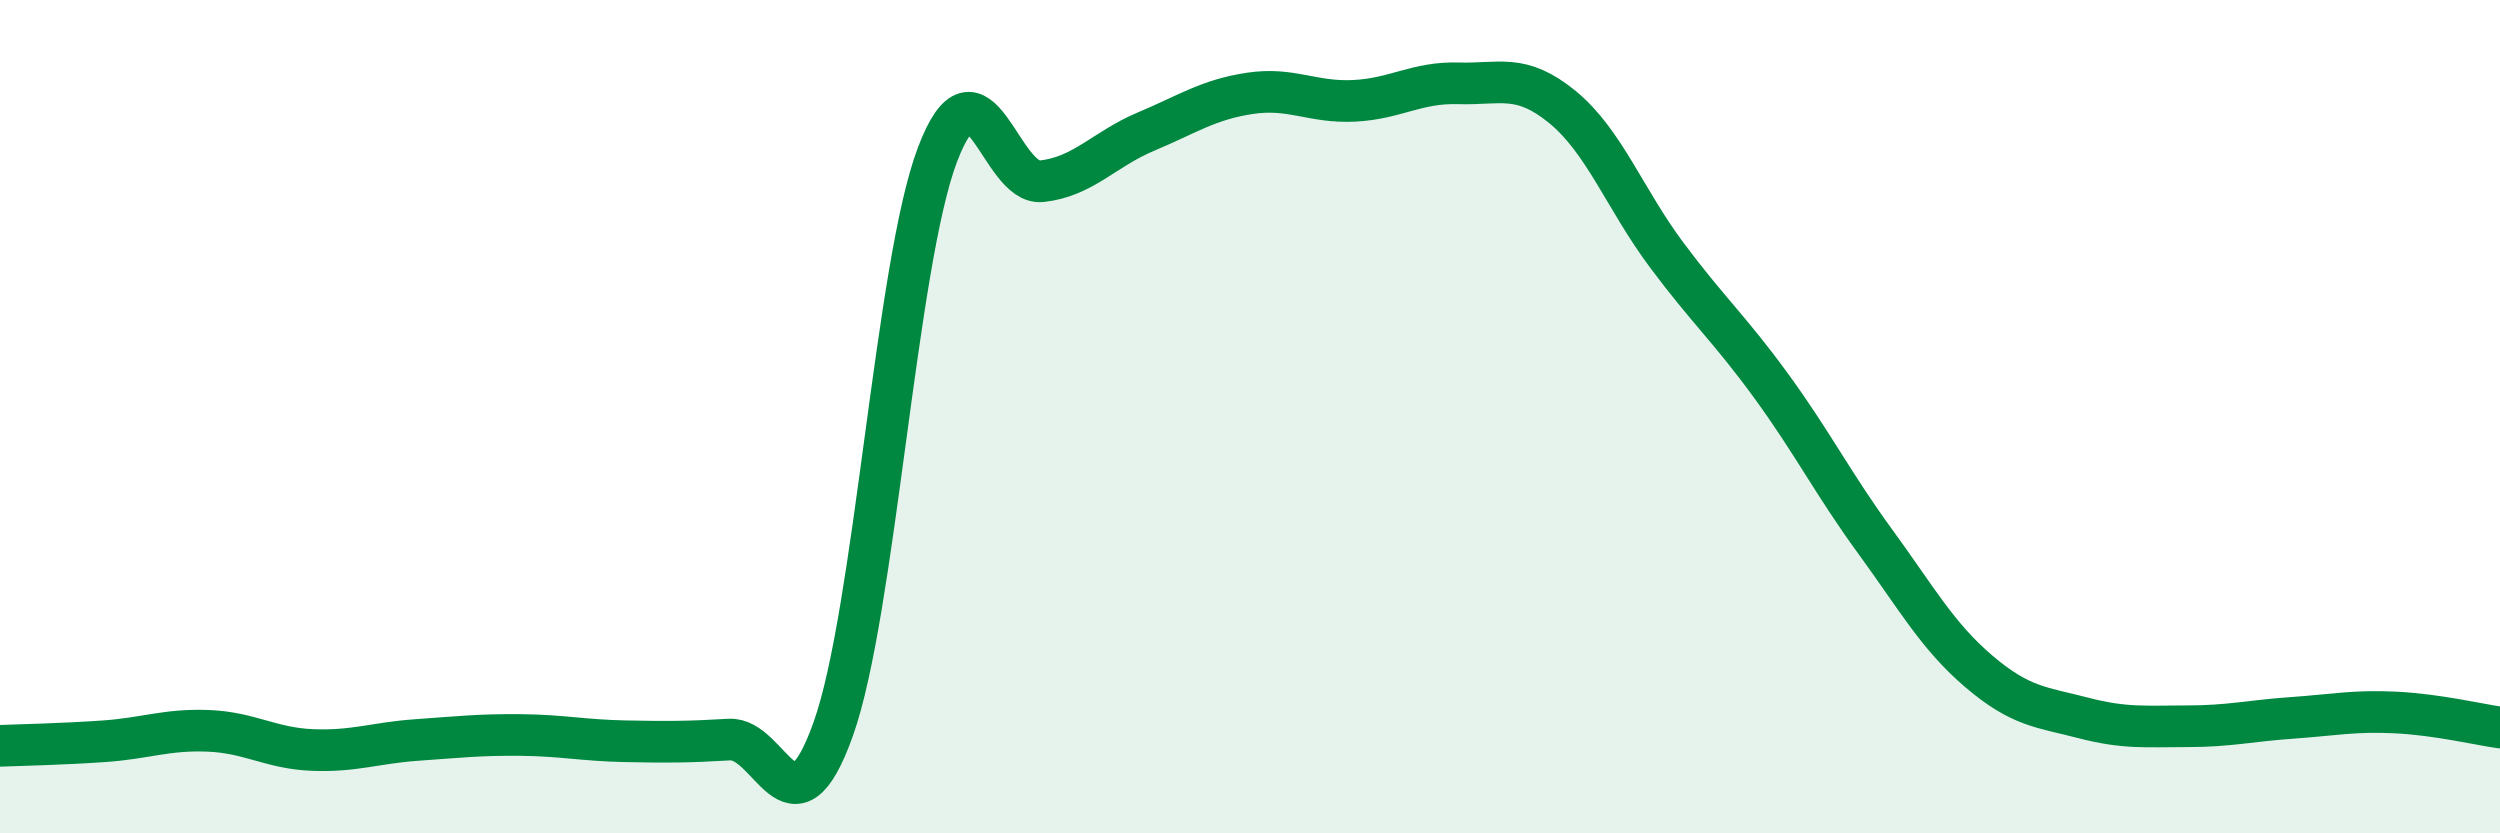 
    <svg width="60" height="20" viewBox="0 0 60 20" xmlns="http://www.w3.org/2000/svg">
      <path
        d="M 0,17.9 C 0.5,17.88 1.5,17.86 2.5,17.79 C 3.5,17.72 4,17.5 5,17.54 C 6,17.58 6.5,17.96 7.5,18 C 8.5,18.04 9,17.83 10,17.76 C 11,17.69 11.5,17.63 12.5,17.64 C 13.5,17.65 14,17.77 15,17.79 C 16,17.81 16.5,17.81 17.5,17.75 C 18.5,17.69 19,20.3 20,17.49 C 21,14.68 21.5,6.34 22.5,3.71 C 23.5,1.08 24,4.46 25,4.35 C 26,4.24 26.5,3.58 27.5,3.16 C 28.5,2.74 29,2.39 30,2.24 C 31,2.09 31.5,2.47 32.5,2.42 C 33.5,2.37 34,1.97 35,2 C 36,2.03 36.5,1.75 37.5,2.57 C 38.5,3.39 39,4.78 40,6.12 C 41,7.46 41.5,7.88 42.5,9.25 C 43.5,10.62 44,11.62 45,12.99 C 46,14.36 46.5,15.27 47.5,16.12 C 48.5,16.97 49,16.97 50,17.23 C 51,17.49 51.5,17.43 52.5,17.43 C 53.5,17.43 54,17.3 55,17.23 C 56,17.16 56.5,17.05 57.5,17.1 C 58.5,17.15 59.5,17.39 60,17.46L60 20L0 20Z"
        fill="#008740"
        opacity="0.1"
        stroke-linecap="round"
        stroke-linejoin="round"
      />
      <path
        d="M 0,17.9 C 0.5,17.88 1.5,17.86 2.5,17.79 C 3.5,17.72 4,17.5 5,17.54 C 6,17.58 6.5,17.96 7.5,18 C 8.5,18.04 9,17.83 10,17.76 C 11,17.69 11.5,17.63 12.5,17.64 C 13.5,17.65 14,17.77 15,17.79 C 16,17.81 16.5,17.81 17.5,17.75 C 18.5,17.69 19,20.3 20,17.49 C 21,14.68 21.5,6.34 22.5,3.71 C 23.5,1.08 24,4.46 25,4.35 C 26,4.24 26.5,3.58 27.5,3.16 C 28.5,2.74 29,2.39 30,2.24 C 31,2.09 31.5,2.47 32.5,2.42 C 33.5,2.37 34,1.97 35,2 C 36,2.03 36.5,1.75 37.5,2.57 C 38.5,3.39 39,4.78 40,6.12 C 41,7.46 41.5,7.88 42.5,9.25 C 43.5,10.62 44,11.62 45,12.99 C 46,14.36 46.5,15.27 47.5,16.12 C 48.5,16.97 49,16.97 50,17.23 C 51,17.49 51.5,17.43 52.5,17.43 C 53.5,17.43 54,17.3 55,17.23 C 56,17.16 56.5,17.05 57.5,17.1 C 58.5,17.15 59.5,17.39 60,17.46"
        stroke="#008740"
        stroke-width="1"
        fill="none"
        stroke-linecap="round"
        stroke-linejoin="round"
      />
    </svg>
  